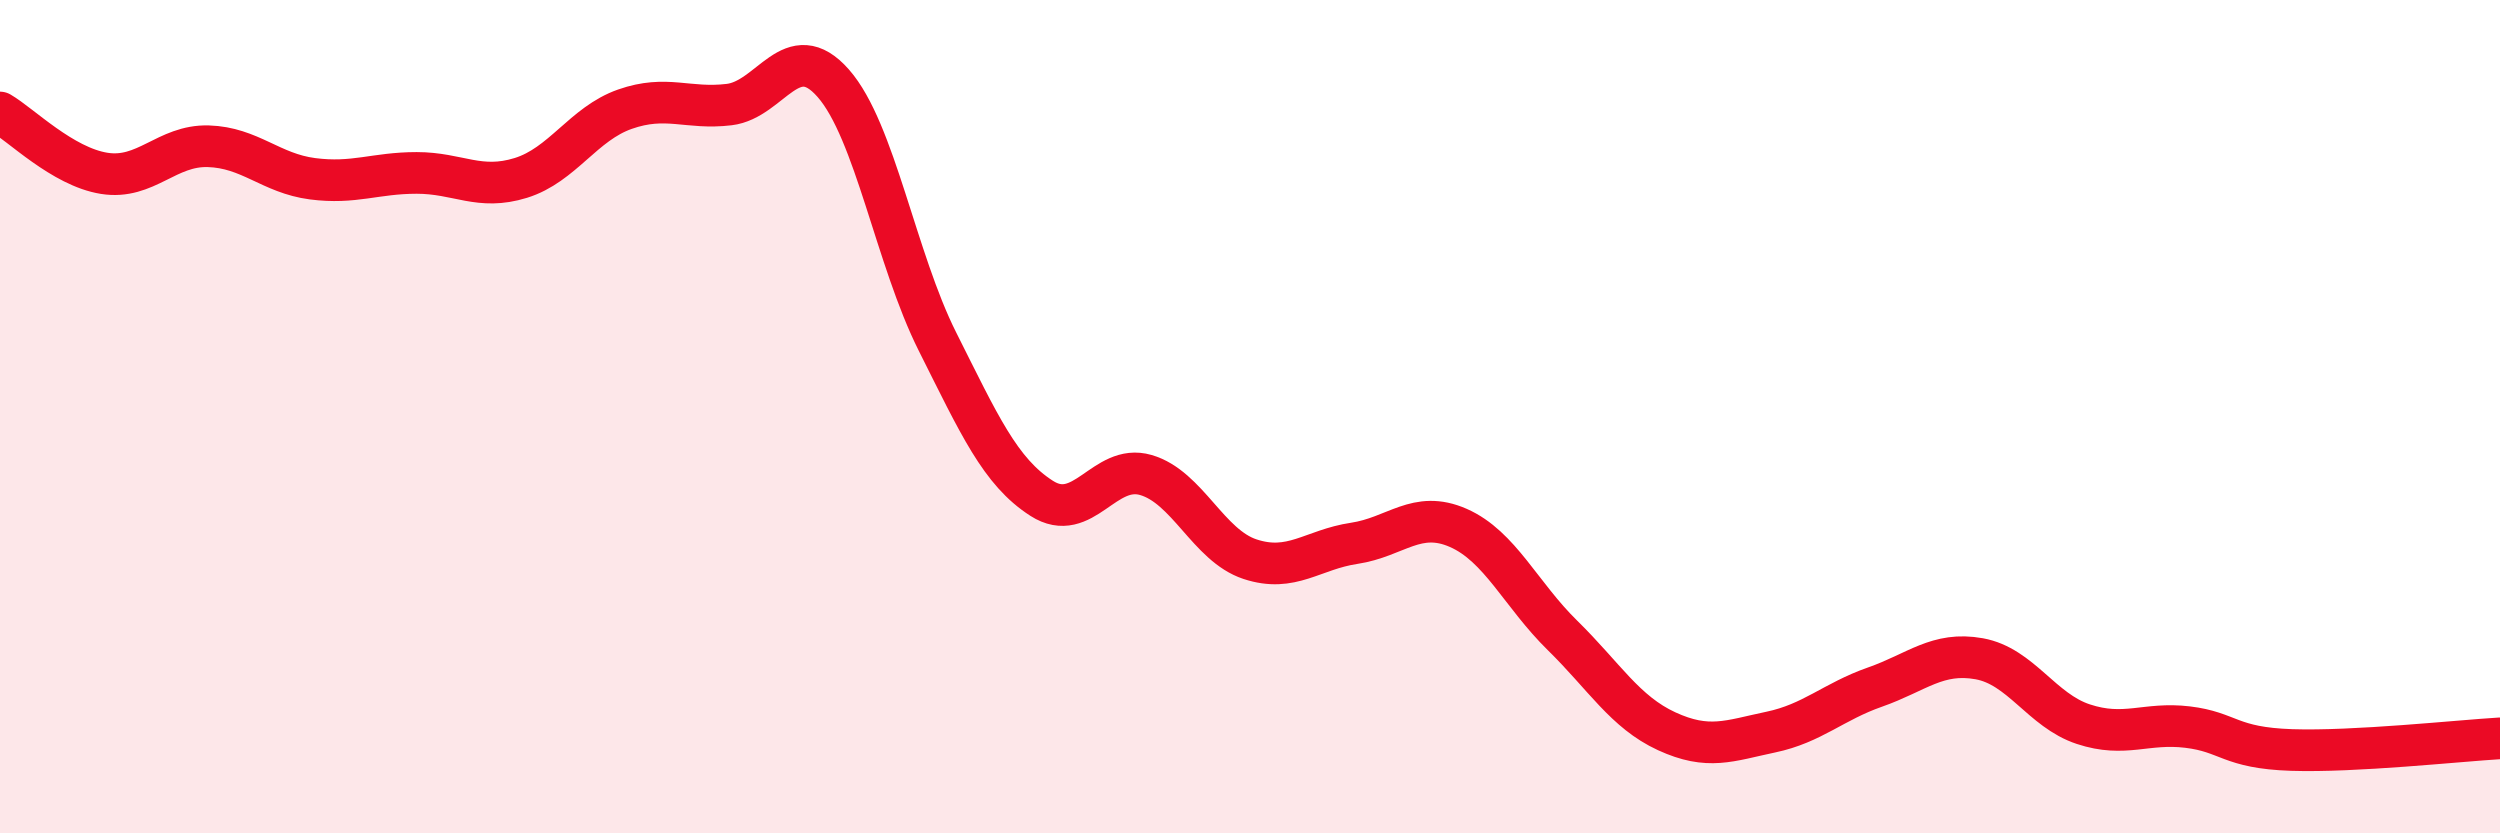 
    <svg width="60" height="20" viewBox="0 0 60 20" xmlns="http://www.w3.org/2000/svg">
      <path
        d="M 0,2.7 C 0.5,2.99 1.5,4 2.5,4.16 C 3.5,4.32 4,3.48 5,3.51 C 6,3.54 6.5,4.16 7.5,4.29 C 8.5,4.42 9,4.15 10,4.15 C 11,4.15 11.5,4.58 12.5,4.27 C 13.5,3.96 14,2.97 15,2.62 C 16,2.27 16.5,2.63 17.5,2.51 C 18.5,2.39 19,0.86 20,2 C 21,3.14 21.5,6.21 22.5,8.2 C 23.5,10.19 24,11.32 25,11.96 C 26,12.6 26.5,11.11 27.5,11.4 C 28.5,11.69 29,13.09 30,13.42 C 31,13.75 31.5,13.19 32.5,13.04 C 33.5,12.89 34,12.23 35,12.67 C 36,13.11 36.5,14.27 37.5,15.25 C 38.5,16.23 39,17.09 40,17.55 C 41,18.01 41.5,17.78 42.5,17.57 C 43.5,17.36 44,16.84 45,16.49 C 46,16.14 46.5,15.63 47.5,15.81 C 48.5,15.99 49,17.05 50,17.38 C 51,17.71 51.5,17.33 52.5,17.45 C 53.5,17.57 53.5,17.95 55,18 C 56.5,18.05 59,17.78 60,17.72L60 20L0 20Z"
        fill="#EB0A25"
        opacity="0.1"
        stroke-linecap="round"
        stroke-linejoin="round"
      />
      <path
        d="M 0,2.7 C 0.5,2.99 1.5,4 2.5,4.16 C 3.5,4.32 4,3.48 5,3.51 C 6,3.54 6.5,4.16 7.5,4.29 C 8.5,4.42 9,4.15 10,4.15 C 11,4.15 11.5,4.58 12.5,4.27 C 13.5,3.96 14,2.97 15,2.62 C 16,2.27 16.5,2.63 17.5,2.51 C 18.5,2.39 19,0.86 20,2 C 21,3.14 21.5,6.21 22.5,8.2 C 23.5,10.19 24,11.32 25,11.96 C 26,12.6 26.5,11.11 27.5,11.4 C 28.5,11.69 29,13.09 30,13.42 C 31,13.75 31.5,13.19 32.5,13.04 C 33.5,12.89 34,12.23 35,12.67 C 36,13.11 36.5,14.27 37.5,15.25 C 38.5,16.23 39,17.09 40,17.55 C 41,18.01 41.5,17.78 42.5,17.57 C 43.5,17.36 44,16.84 45,16.49 C 46,16.14 46.5,15.63 47.5,15.81 C 48.5,15.99 49,17.05 50,17.38 C 51,17.71 51.5,17.33 52.5,17.45 C 53.5,17.57 53.5,17.95 55,18 C 56.5,18.05 59,17.78 60,17.72"
        stroke="#EB0A25"
        stroke-width="1"
        fill="none"
        stroke-linecap="round"
        stroke-linejoin="round"
      />
    </svg>
  